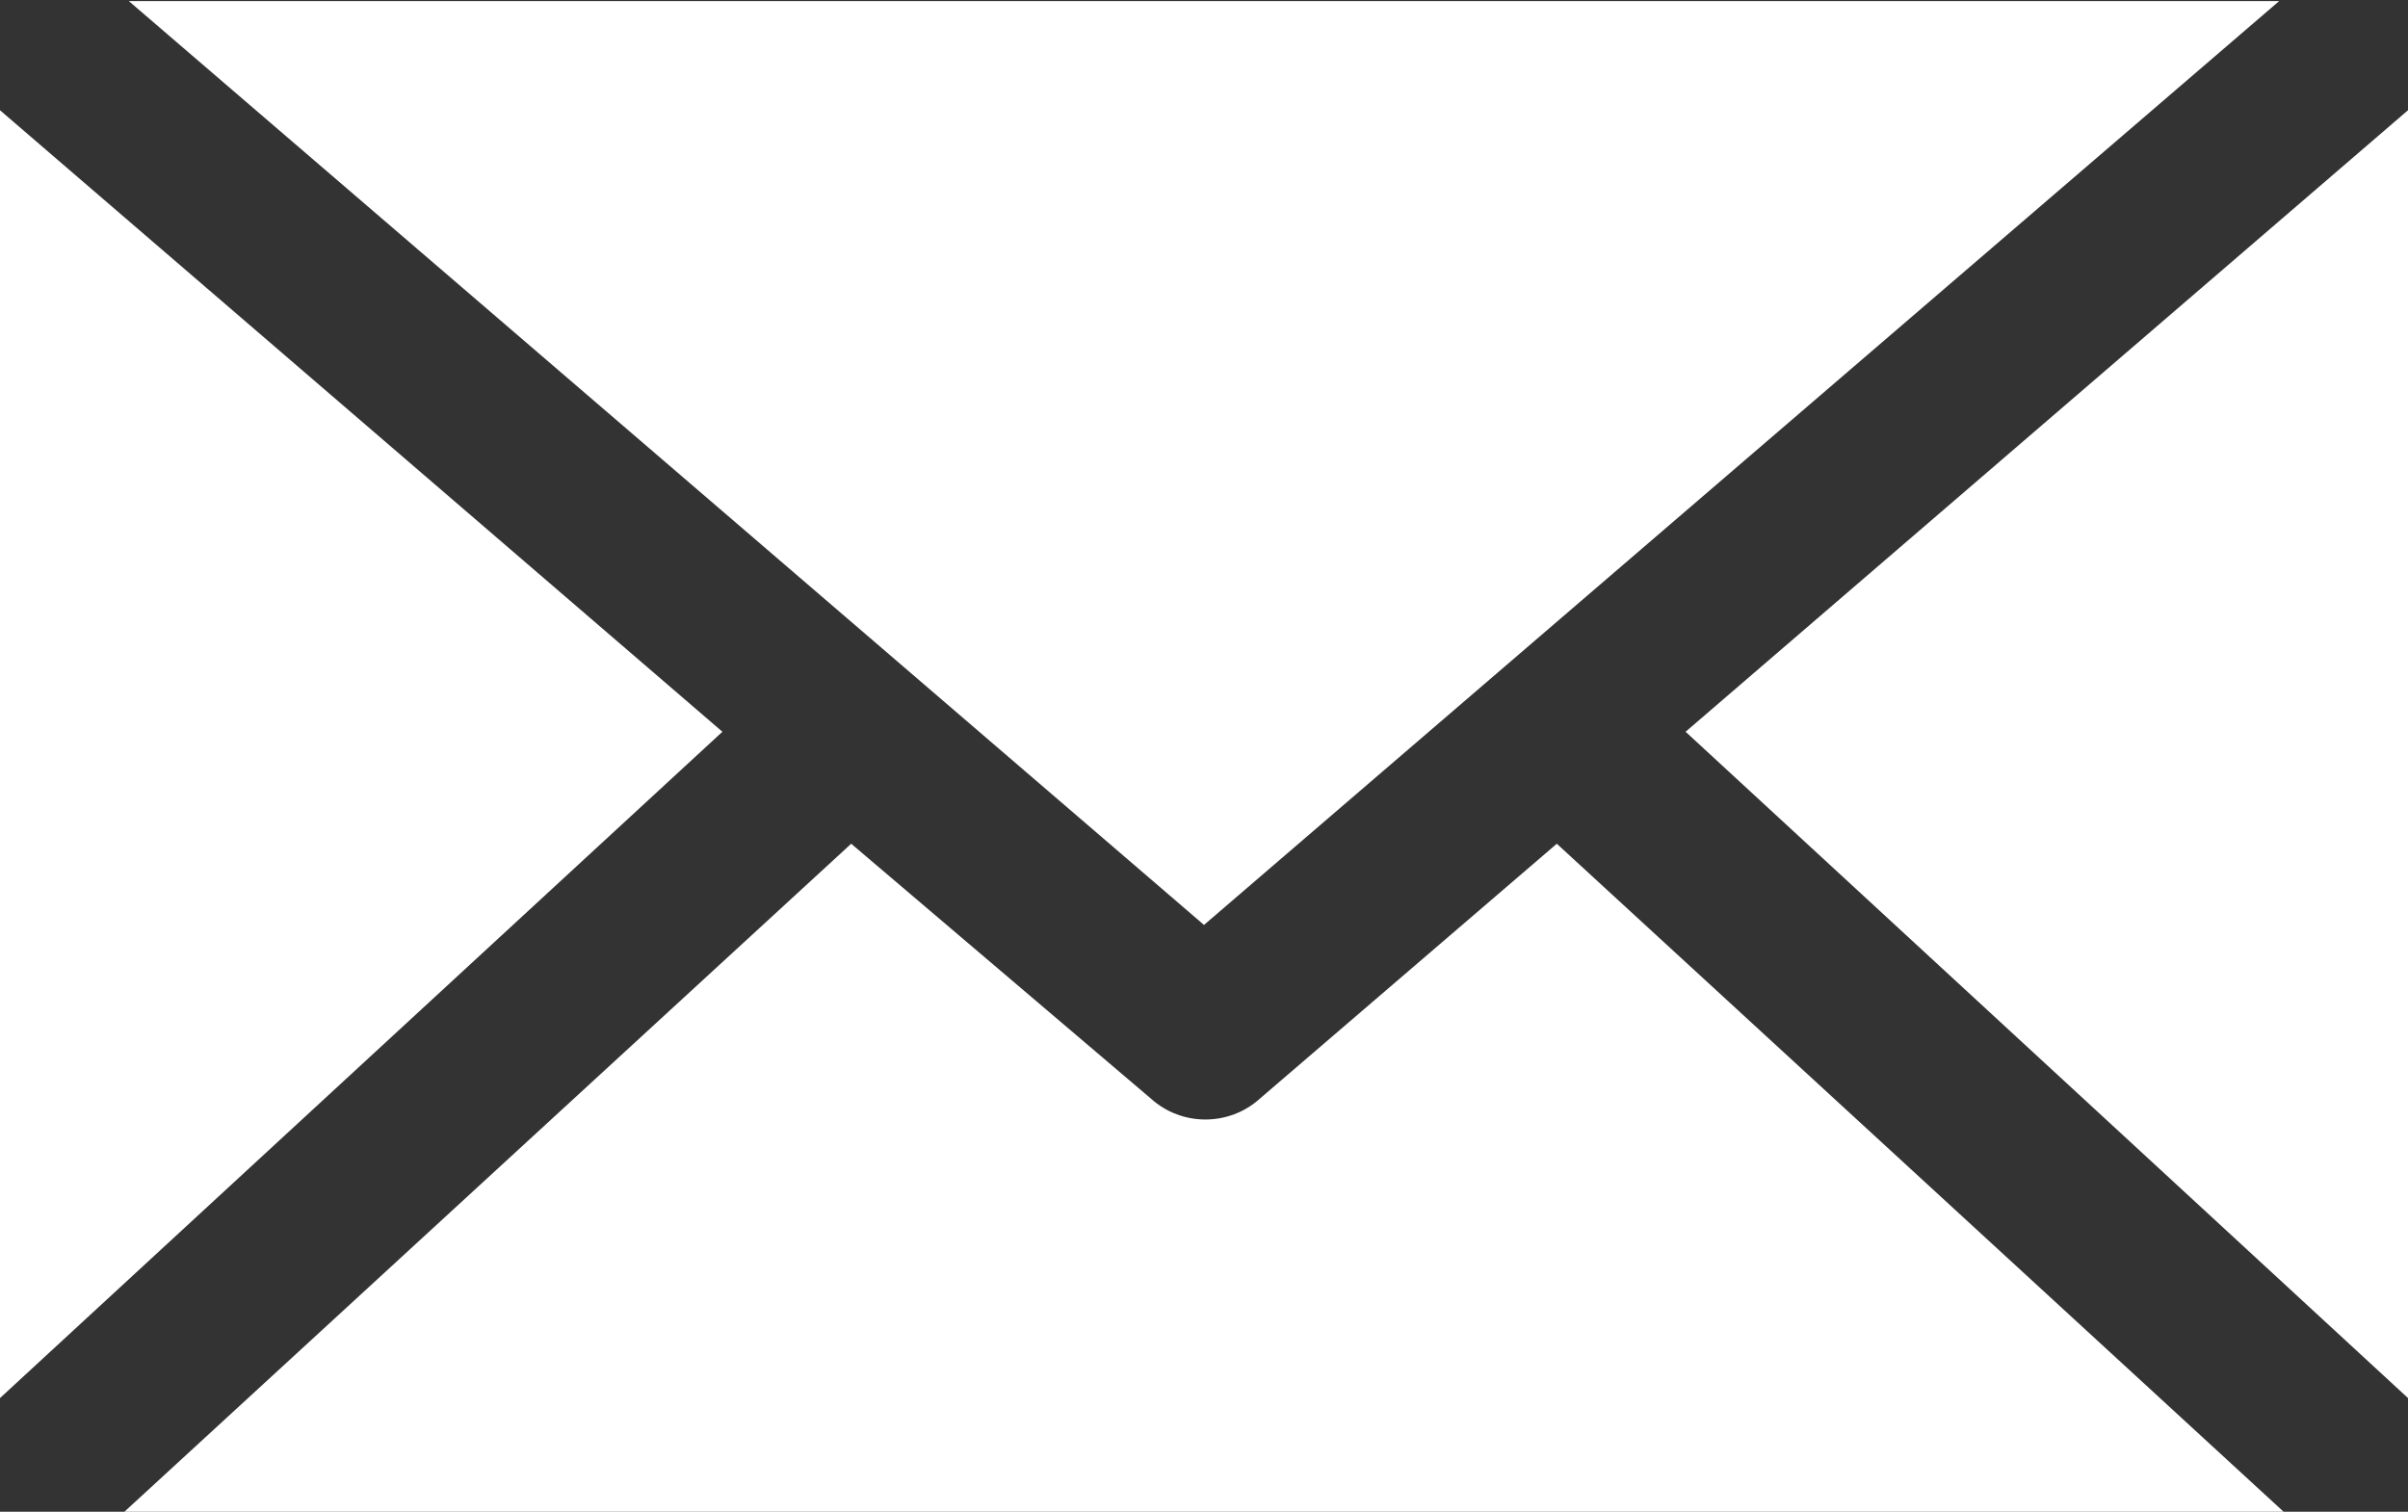 <?xml version="1.0" encoding="utf-8"?>
<!-- Generator: Adobe Illustrator 22.1.0, SVG Export Plug-In . SVG Version: 6.00 Build 0)  -->
<svg version="1.1"
	 id="Layer_1" xmlns:cc="http://creativecommons.org/ns#" xmlns:dc="http://purl.org/dc/elements/1.1/" xmlns:inkscape="http://www.inkscape.org/namespaces/inkscape" xmlns:rdf="http://www.w3.org/1999/02/22-rdf-syntax-ns#" xmlns:sodipodi="http://sodipodi.sourceforge.net/DTD/sodipodi-0.dtd" xmlns:svg="http://www.w3.org/2000/svg"
	 xmlns="http://www.w3.org/2000/svg" xmlns:xlink="http://www.w3.org/1999/xlink" x="0px" y="0px" viewBox="0 0 86 54"
	 style="enable-background:new 0 0 86 54;" xml:space="preserve">
<rect x="0" y="0" width="86" height="54" fill="#333333" stroke="none"/>
<style type="text/css">
	.st0{fill:#FFFFFF;}
</style>
<g transform="translate(0,-952.362)">
	<path class="st0" d="M4.6,952.4l38.4,33l38.4-33L4.6,952.4L4.6,952.4z M0,956.3v46l25.8-23.8L0,956.3z M86,956.3l-25.8,22.2
		l25.8,23.8V956.3z M30.4,982.5l-26,23.9h77.2l-26-23.9L45,991.6c-1.1,1-2.8,1-3.9,0L30.4,982.5L30.4,982.5z"/>
</g>
</svg>
